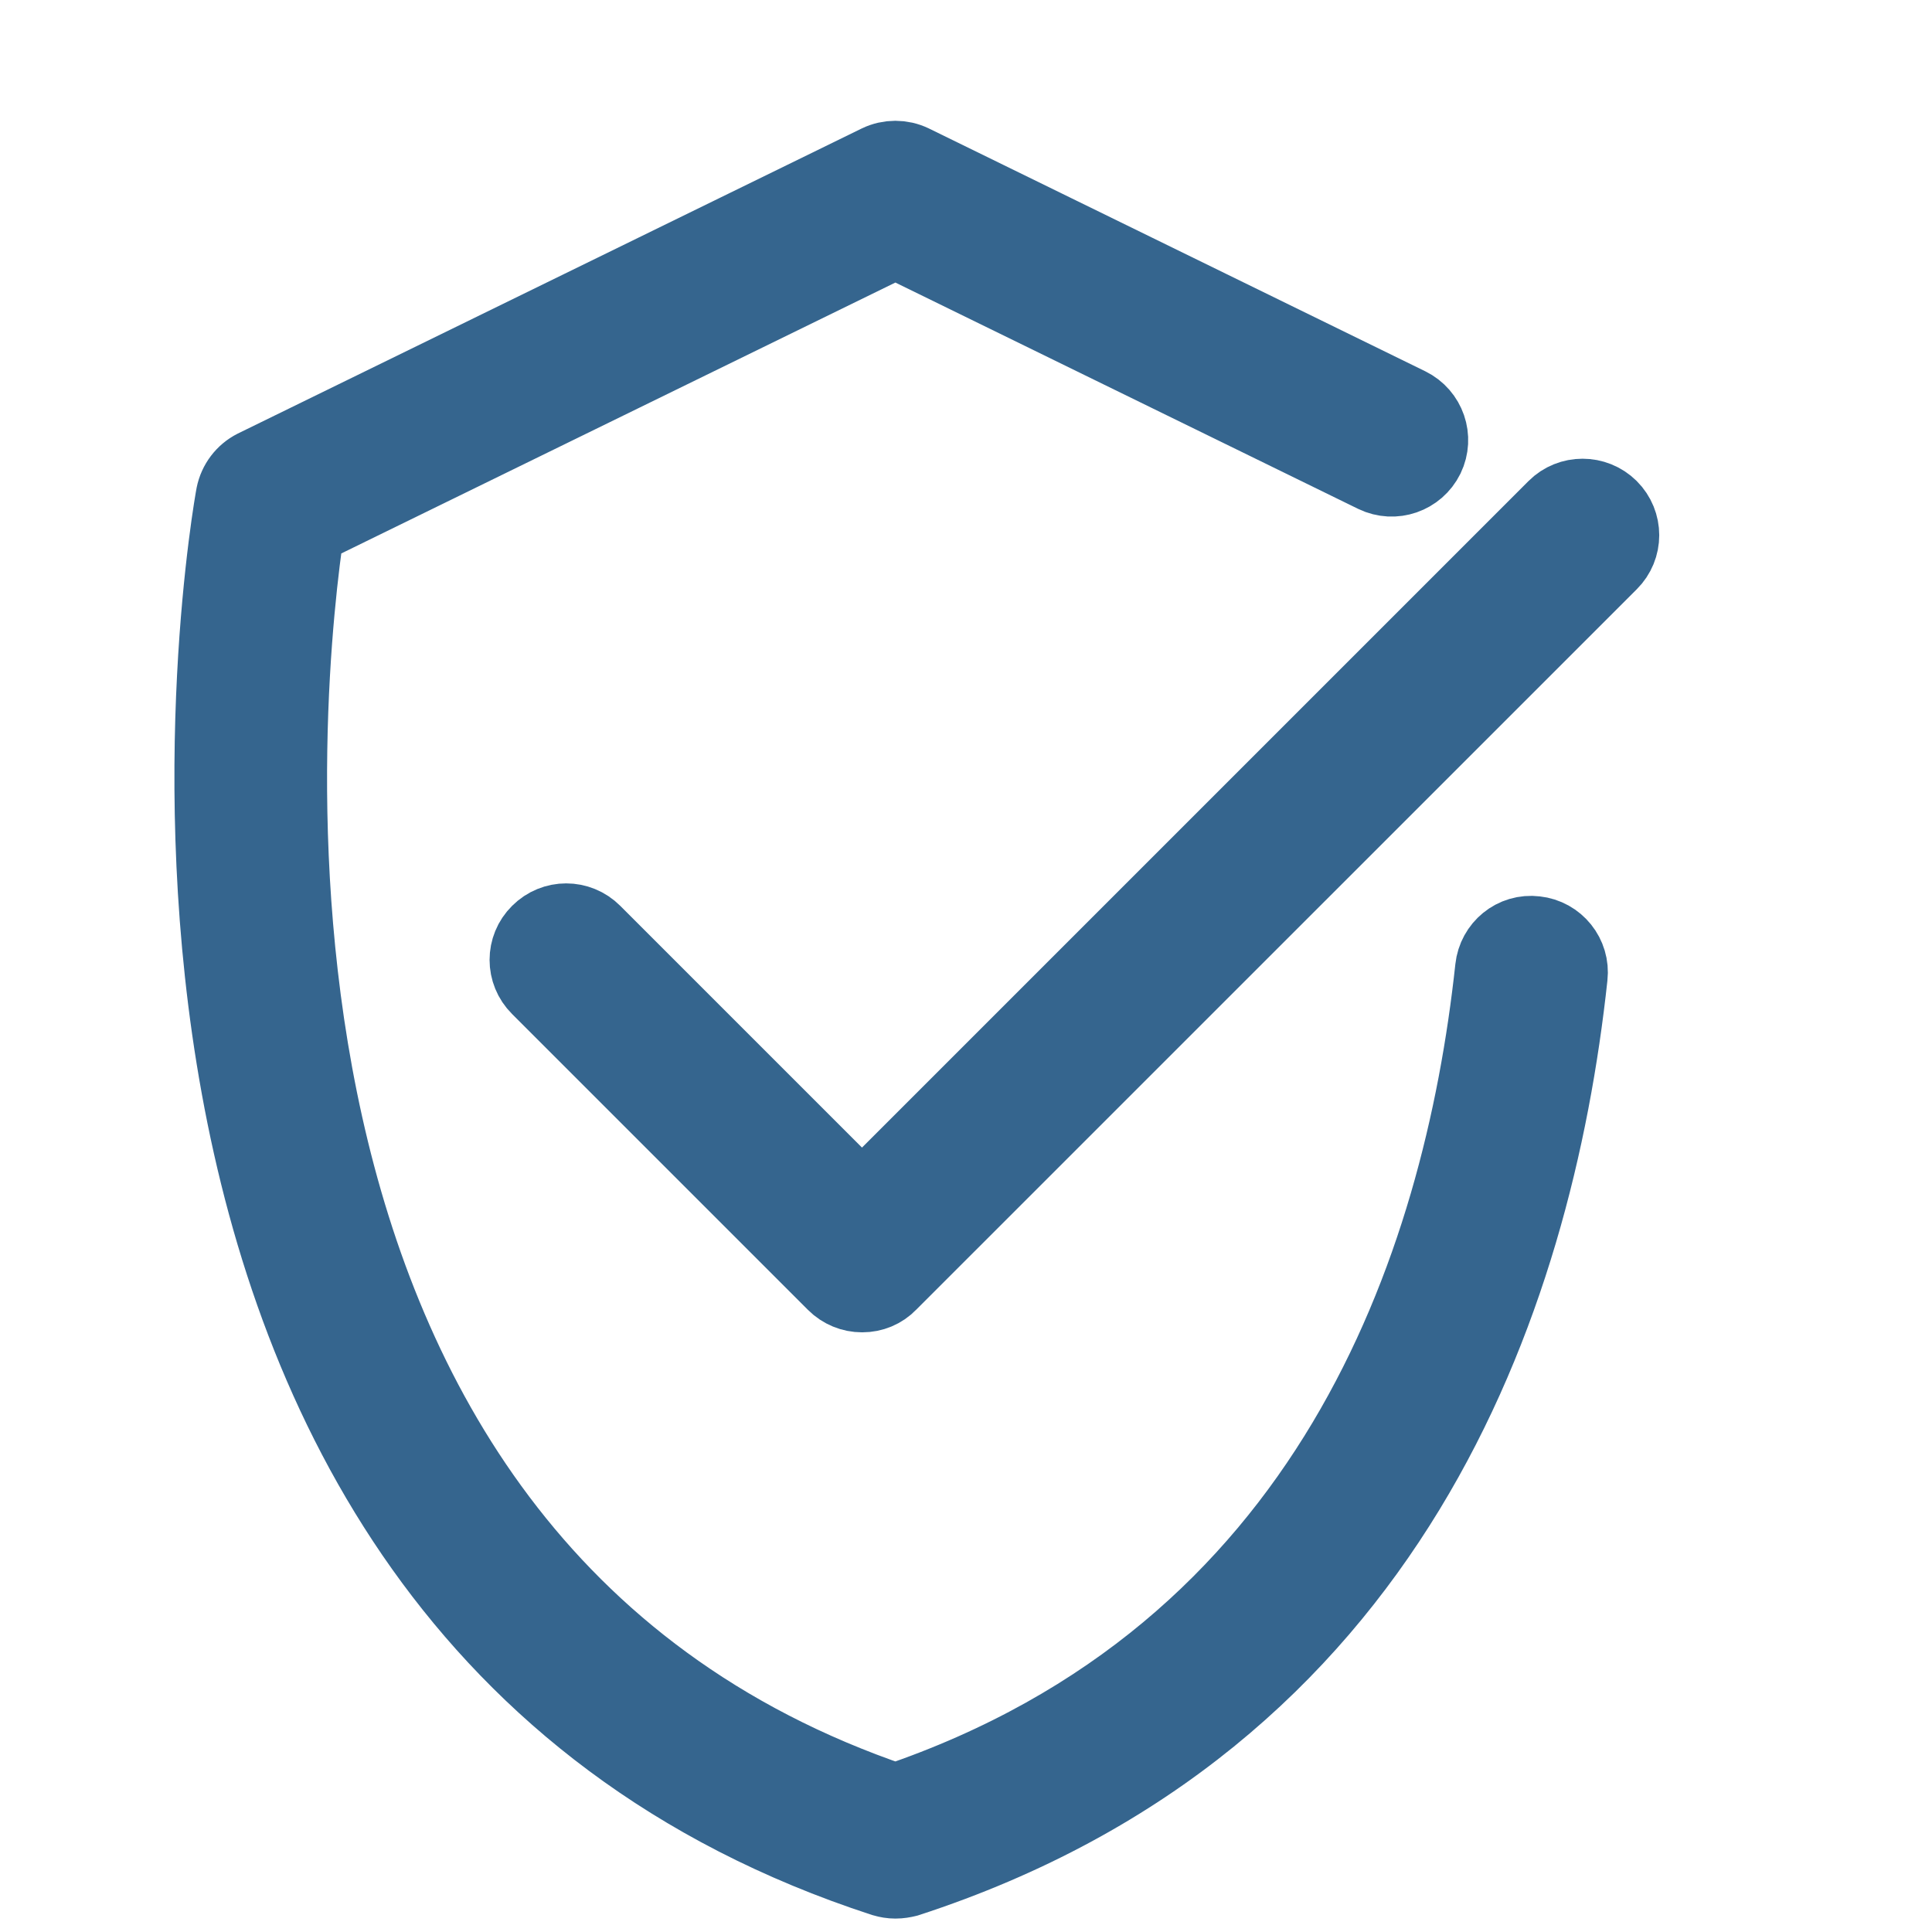 <svg width="18" height="18" viewBox="0 0 18 18" fill="none" xmlns="http://www.w3.org/2000/svg">
<path d="M8.342 17.5C8.307 17.5 8.272 17.494 8.238 17.484C0.338 14.911 2.18 4.718 2.2 4.616C2.221 4.512 2.288 4.423 2.383 4.375L8.193 1.534C8.287 1.489 8.396 1.489 8.49 1.534L13.114 3.796C13.282 3.879 13.351 4.08 13.27 4.248C13.187 4.416 12.986 4.485 12.818 4.404L8.342 2.215L2.836 4.907C2.643 6.185 1.653 14.54 8.342 16.808C12.413 15.428 13.63 11.819 13.932 9.023C13.952 8.838 14.116 8.701 14.304 8.724C14.49 8.744 14.624 8.911 14.603 9.096C14.277 12.114 12.945 16.02 8.446 17.486C8.414 17.494 8.379 17.5 8.342 17.5L8.342 17.5Z" fill="#35658E" stroke="#35658E" stroke-width="0.75"/>
<path d="M8.032 12.038C7.943 12.038 7.857 12.003 7.793 11.939L5.036 9.182C4.903 9.05 4.903 8.836 5.036 8.705C5.169 8.572 5.381 8.572 5.514 8.705L8.031 11.222L14.506 4.747C14.637 4.616 14.851 4.616 14.984 4.747C15.117 4.88 15.117 5.093 14.984 5.225L8.269 11.939C8.208 12.003 8.123 12.038 8.033 12.038L8.032 12.038Z" fill="#35658E" stroke="#35658E" stroke-width="0.75"/>
</svg>
